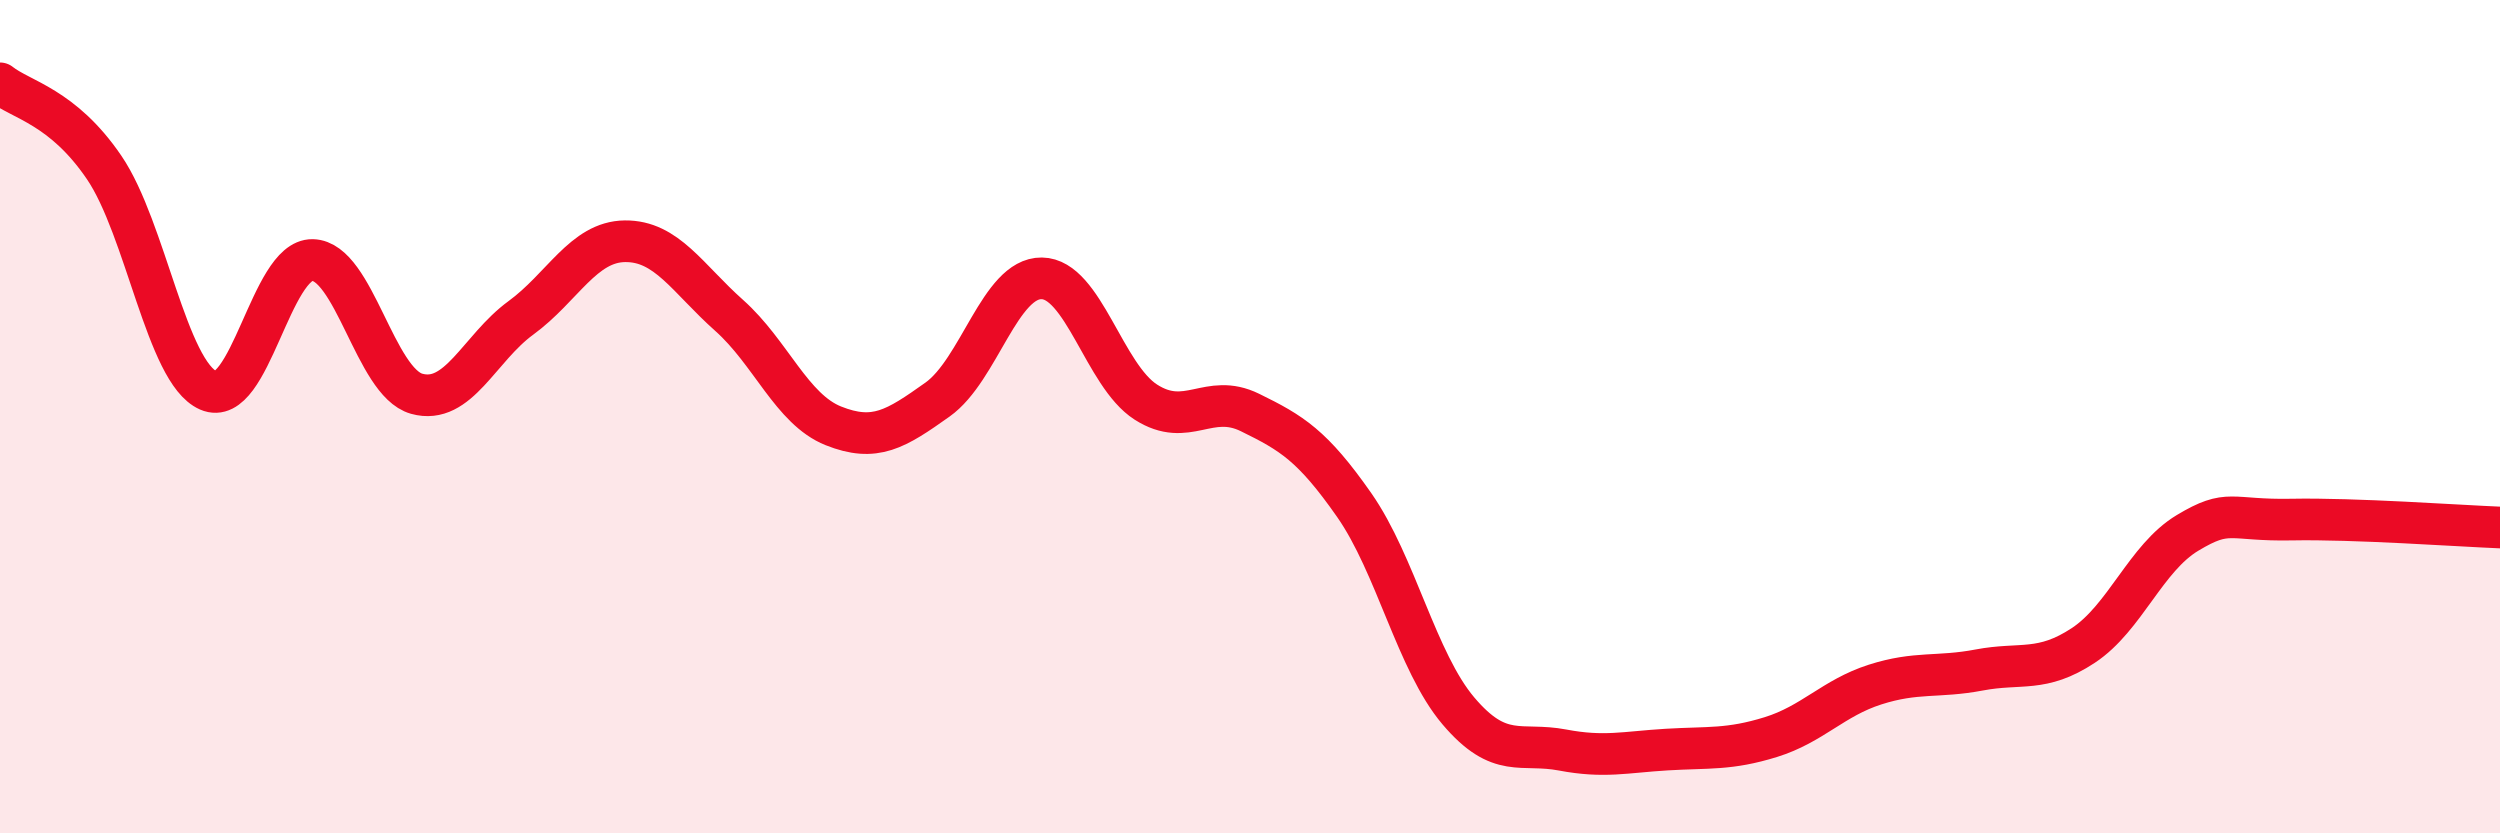 
    <svg width="60" height="20" viewBox="0 0 60 20" xmlns="http://www.w3.org/2000/svg">
      <path
        d="M 0,2 C 0.5,2.4 1.5,2.55 2.5,4.02 C 3.5,5.49 4,8.93 5,9.37 C 6,9.81 6.5,6.22 7.5,6.24 C 8.5,6.26 9,9.17 10,9.45 C 11,9.73 11.5,8.36 12.5,7.63 C 13.5,6.9 14,5.8 15,5.79 C 16,5.78 16.5,6.68 17.5,7.57 C 18.5,8.46 19,9.82 20,10.22 C 21,10.62 21.5,10.3 22.5,9.59 C 23.5,8.88 24,6.67 25,6.68 C 26,6.69 26.5,9.01 27.5,9.65 C 28.5,10.29 29,9.41 30,9.9 C 31,10.39 31.5,10.69 32.5,12.12 C 33.5,13.55 34,15.88 35,17.06 C 36,18.24 36.5,17.81 37.5,18 C 38.5,18.19 39,18.05 40,17.99 C 41,17.93 41.5,18 42.5,17.69 C 43.5,17.38 44,16.75 45,16.43 C 46,16.11 46.5,16.27 47.5,16.08 C 48.5,15.89 49,16.15 50,15.49 C 51,14.83 51.5,13.39 52.5,12.79 C 53.5,12.19 53.5,12.5 55,12.47 C 56.5,12.44 59,12.62 60,12.66L60 20L0 20Z"
        fill="#EB0A25"
        opacity="0.1"
        stroke-linecap="round"
        stroke-linejoin="round"
      />
      <path
        d="M 0,2 C 0.5,2.4 1.5,2.55 2.5,4.02 C 3.5,5.49 4,8.93 5,9.37 C 6,9.81 6.5,6.22 7.5,6.24 C 8.5,6.26 9,9.17 10,9.45 C 11,9.73 11.5,8.36 12.5,7.63 C 13.5,6.9 14,5.8 15,5.79 C 16,5.78 16.5,6.68 17.5,7.57 C 18.5,8.46 19,9.82 20,10.22 C 21,10.62 21.5,10.3 22.5,9.59 C 23.5,8.88 24,6.67 25,6.68 C 26,6.69 26.5,9.01 27.5,9.65 C 28.5,10.29 29,9.41 30,9.9 C 31,10.39 31.5,10.69 32.5,12.12 C 33.5,13.55 34,15.88 35,17.06 C 36,18.24 36.5,17.81 37.5,18 C 38.5,18.19 39,18.05 40,17.99 C 41,17.93 41.5,18 42.5,17.69 C 43.5,17.38 44,16.75 45,16.43 C 46,16.11 46.5,16.27 47.5,16.08 C 48.5,15.89 49,16.15 50,15.49 C 51,14.83 51.5,13.39 52.5,12.79 C 53.5,12.19 53.5,12.5 55,12.47 C 56.5,12.44 59,12.62 60,12.66"
        stroke="#EB0A25"
        stroke-width="1"
        fill="none"
        stroke-linecap="round"
        stroke-linejoin="round"
      />
    </svg>
  
